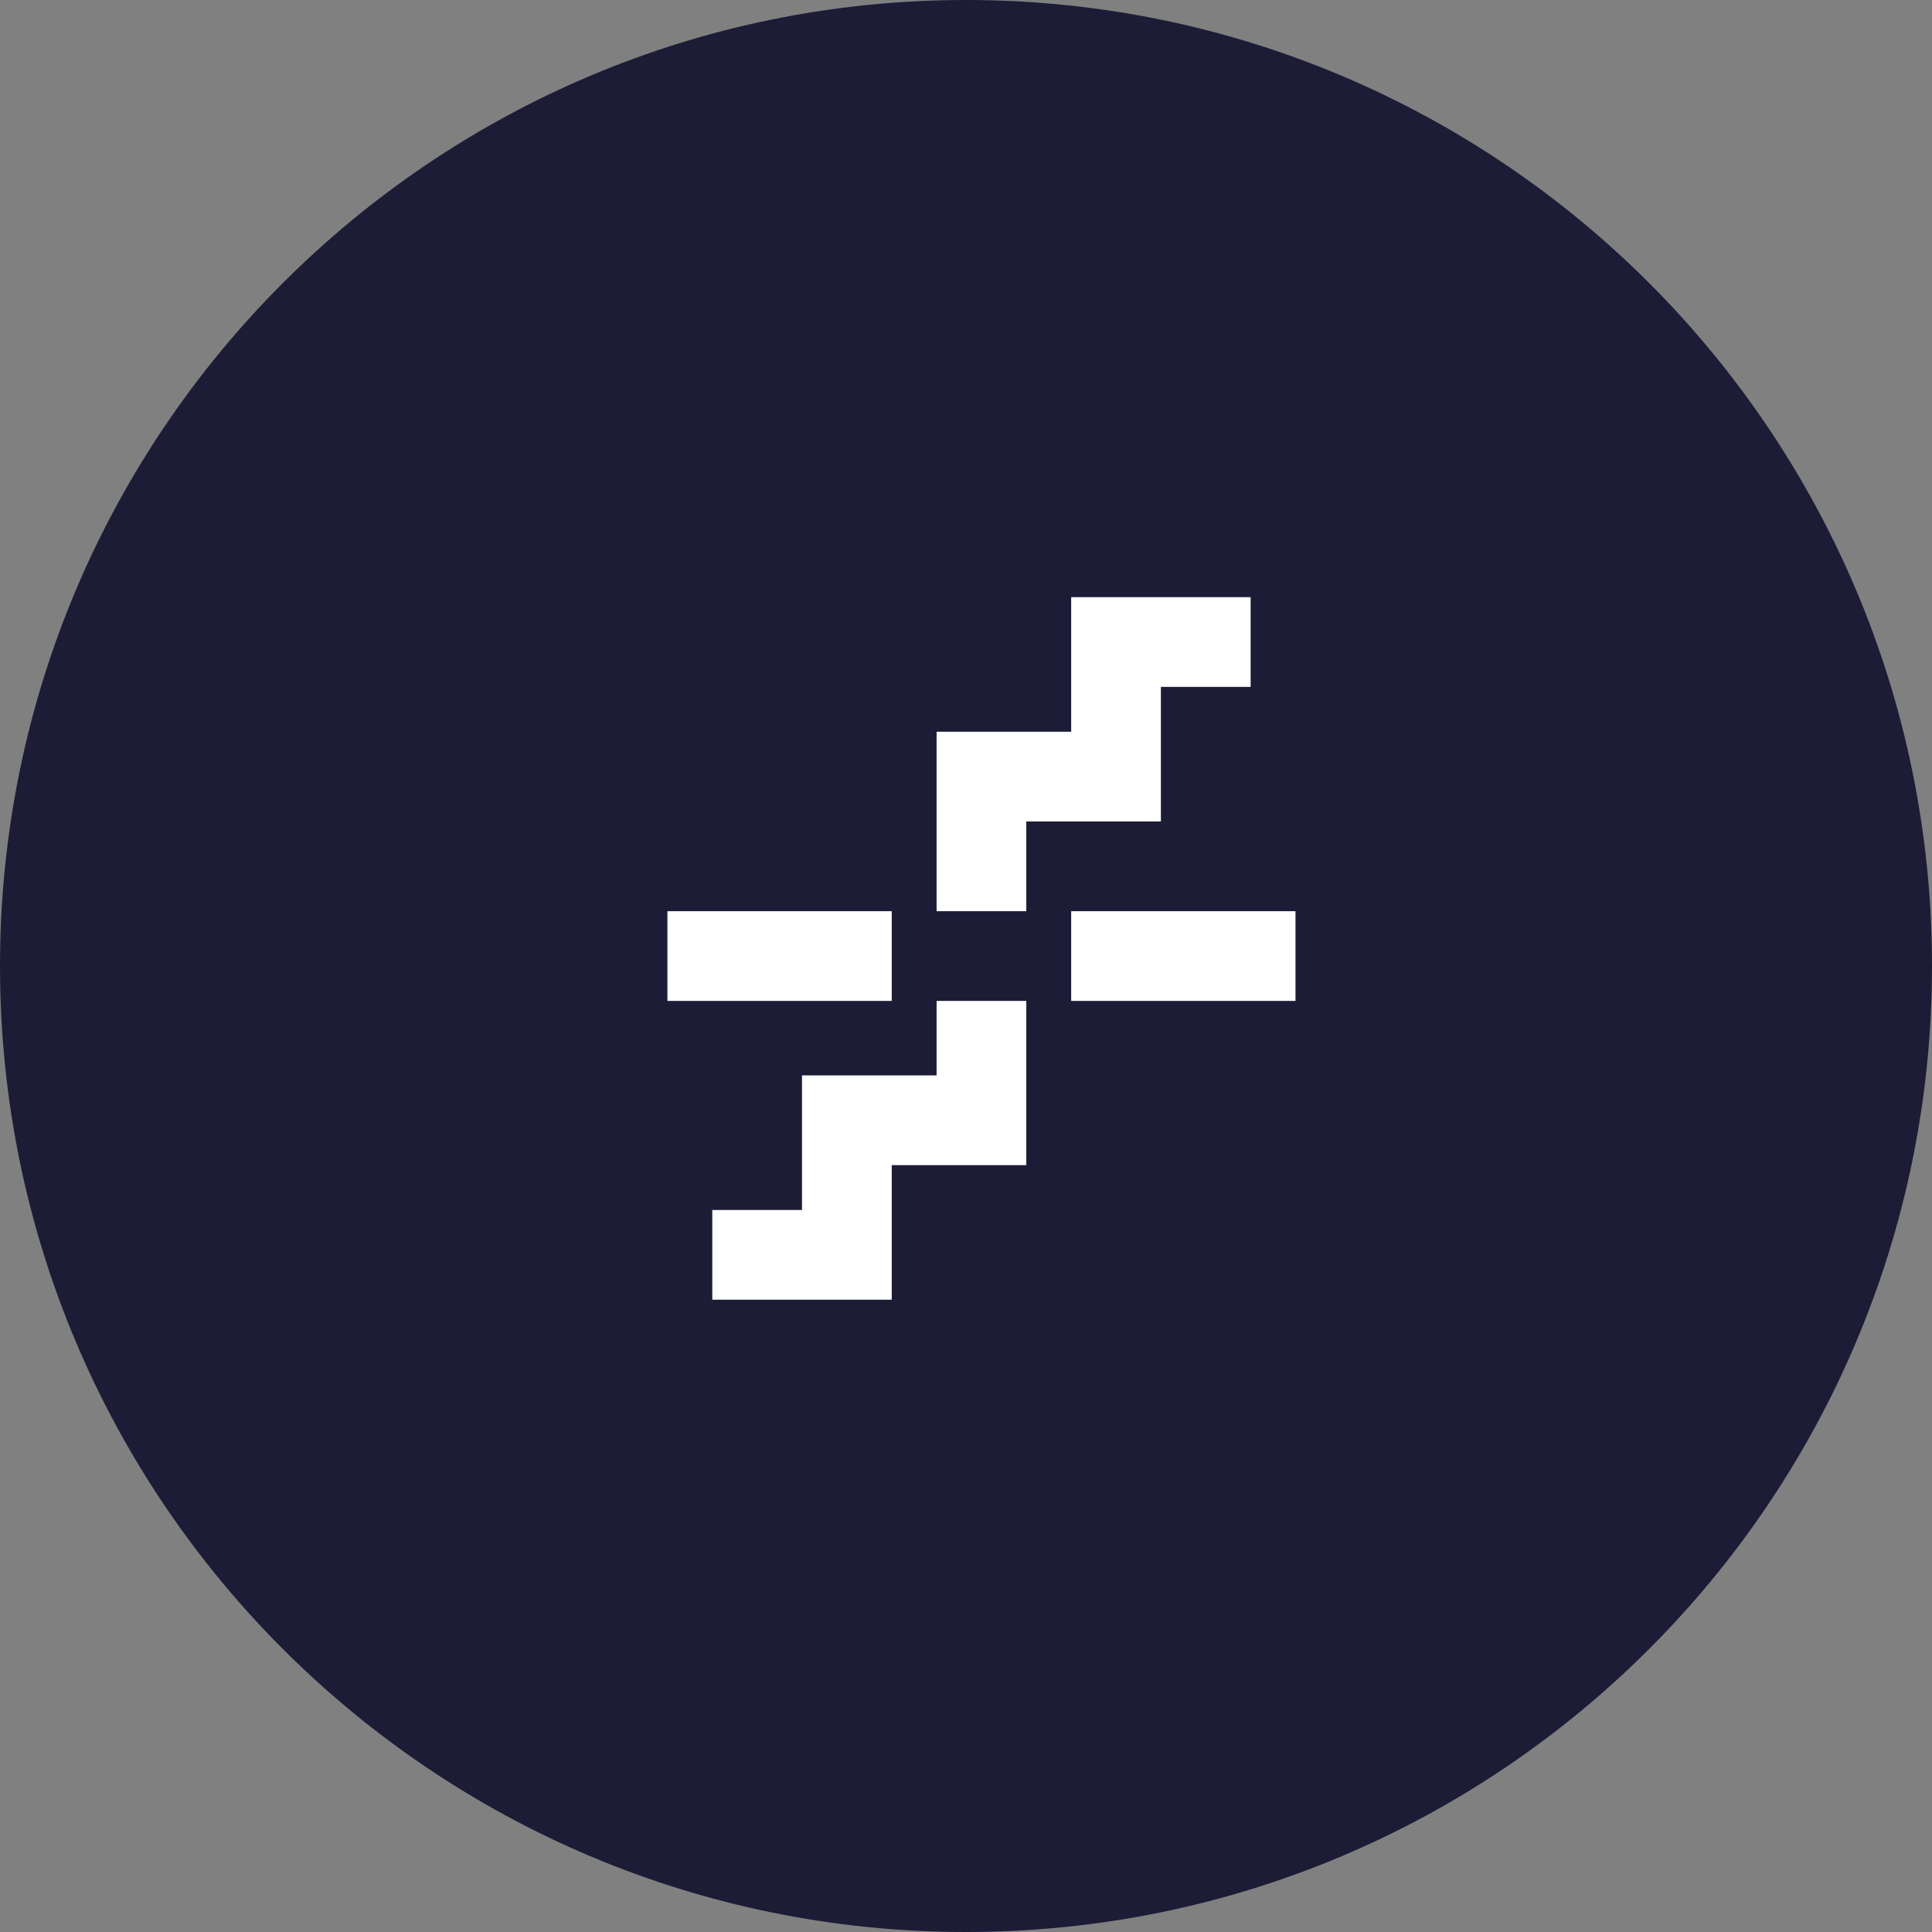 <svg width="55" height="55" viewBox="0 0 55 55" fill="none" xmlns="http://www.w3.org/2000/svg">
<rect x="0" y="0" width="55" height="55" fill="#808080" stroke="none"/>
<path fill-rule="evenodd" clip-rule="evenodd" d="M27.5 55C42.688 55 55 42.688 55 27.5C55 12.312 42.688 0 27.5 0C12.312 0 0 12.312 0 27.5C0 42.688 12.312 55 27.5 55Z" fill="#1C1C37"/>
<path d="M36.88 25.94H31.85H30.494V28.494H36.88V25.94Z" fill="white"/>
<path d="M25.386 25.94H20.356H19V28.494H25.386V25.94Z" fill="white"/>
<path d="M25.386 37H20.277V34.446H22.831V30.614H26.663V28.494H29.217V33.169H25.386V37Z" fill="white"/>
<path d="M30.494 17H35.603V19.554H33.048V23.386H29.217V25.94H26.663V20.831H30.494V17Z" fill="white"/>
</svg>
